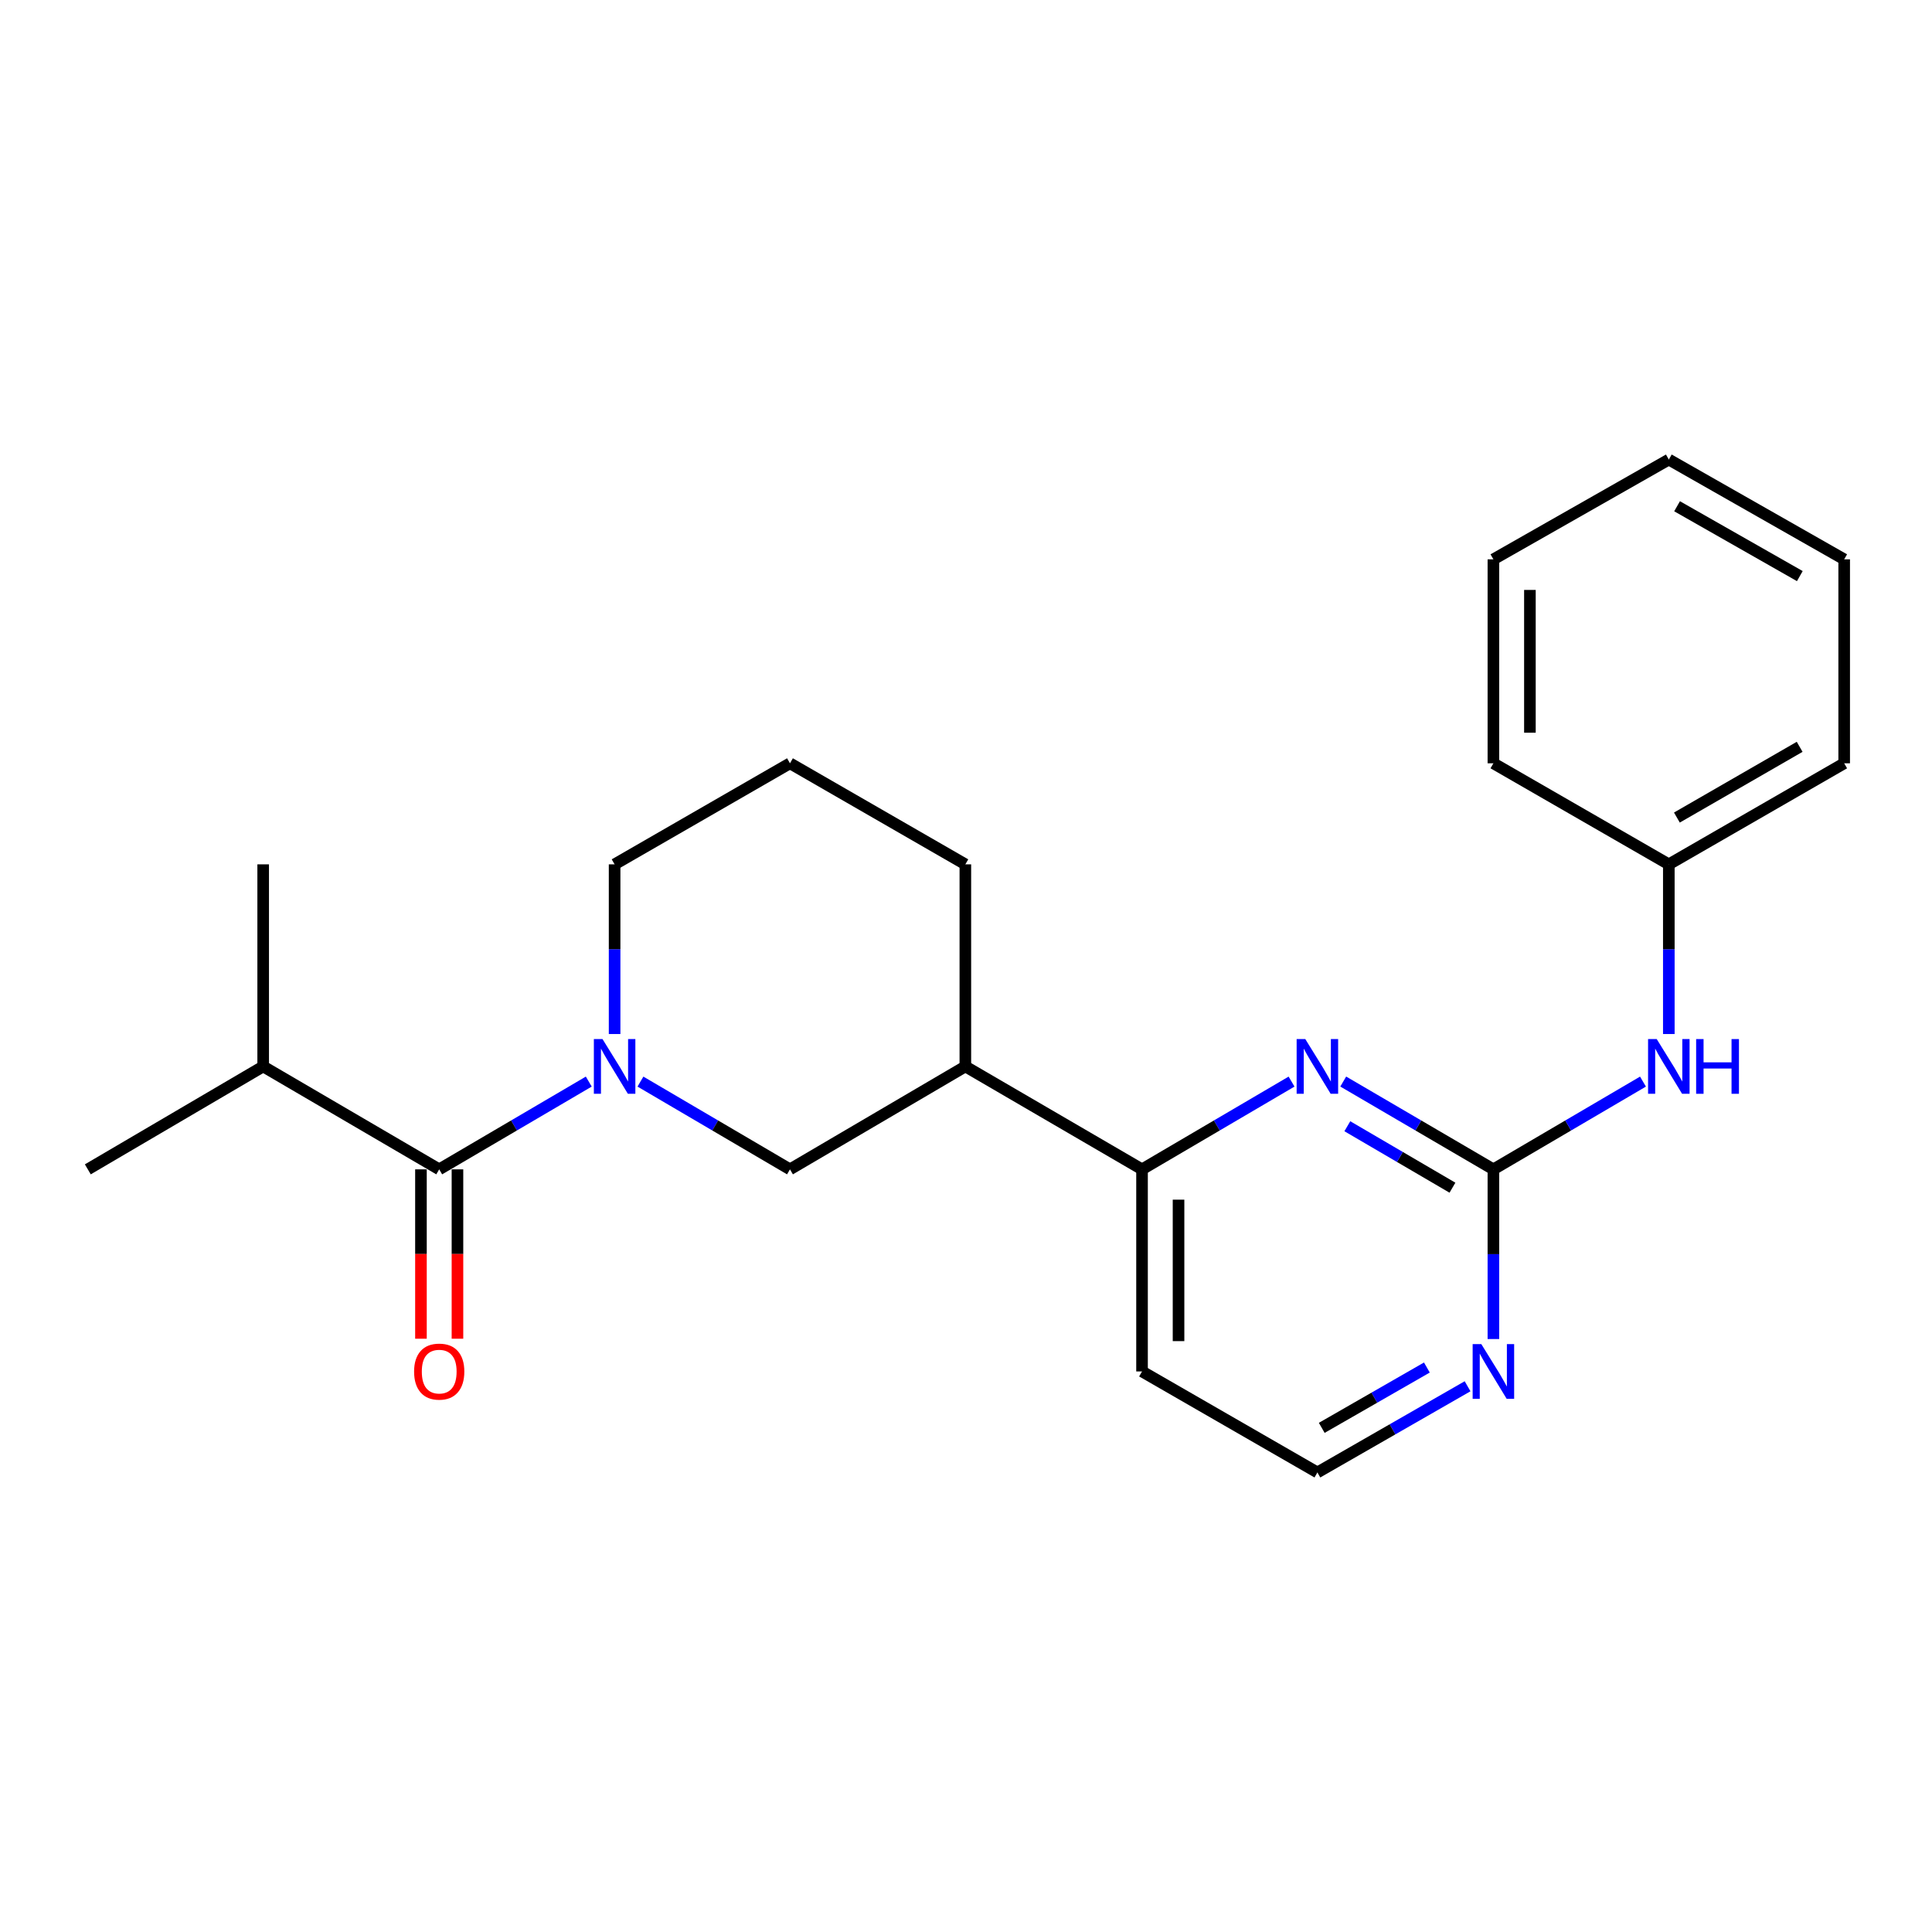 <?xml version='1.0' encoding='iso-8859-1'?>
<svg version='1.1' baseProfile='full'
              xmlns='http://www.w3.org/2000/svg'
                      xmlns:rdkit='http://www.rdkit.org/xml'
                      xmlns:xlink='http://www.w3.org/1999/xlink'
                  xml:space='preserve'
width='1000px' height='1000px' viewBox='0 0 1000 1000'>
<!-- END OF HEADER -->
<rect style='opacity:1.0;fill:#FFFFFF;stroke:none' width='1000' height='1000' x='0' y='0'> </rect>
<path class='bond-0' d='M 304.749,559.832 L 266.042,582.543' style='fill:none;fill-rule:evenodd;stroke:#0000FF;stroke-width:6px;stroke-linecap:butt;stroke-linejoin:miter;stroke-opacity:1' />
<path class='bond-0' d='M 266.042,582.543 L 227.334,605.254' style='fill:none;fill-rule:evenodd;stroke:#000000;stroke-width:6px;stroke-linecap:butt;stroke-linejoin:miter;stroke-opacity:1' />
<path class='bond-3' d='M 331.492,559.833 L 370.19,582.544' style='fill:none;fill-rule:evenodd;stroke:#0000FF;stroke-width:6px;stroke-linecap:butt;stroke-linejoin:miter;stroke-opacity:1' />
<path class='bond-3' d='M 370.19,582.544 L 408.887,605.254' style='fill:none;fill-rule:evenodd;stroke:#000000;stroke-width:6px;stroke-linecap:butt;stroke-linejoin:miter;stroke-opacity:1' />
<path class='bond-11' d='M 318.121,535.211 L 318.121,491.298' style='fill:none;fill-rule:evenodd;stroke:#0000FF;stroke-width:6px;stroke-linecap:butt;stroke-linejoin:miter;stroke-opacity:1' />
<path class='bond-11' d='M 318.121,491.298 L 318.121,447.384' style='fill:none;fill-rule:evenodd;stroke:#000000;stroke-width:6px;stroke-linecap:butt;stroke-linejoin:miter;stroke-opacity:1' />
<path class='bond-8' d='M 217.885,605.254 L 217.885,649.088' style='fill:none;fill-rule:evenodd;stroke:#000000;stroke-width:6px;stroke-linecap:butt;stroke-linejoin:miter;stroke-opacity:1' />
<path class='bond-8' d='M 217.885,649.088 L 217.885,692.921' style='fill:none;fill-rule:evenodd;stroke:#FF0000;stroke-width:6px;stroke-linecap:butt;stroke-linejoin:miter;stroke-opacity:1' />
<path class='bond-8' d='M 236.782,605.254 L 236.782,649.088' style='fill:none;fill-rule:evenodd;stroke:#000000;stroke-width:6px;stroke-linecap:butt;stroke-linejoin:miter;stroke-opacity:1' />
<path class='bond-8' d='M 236.782,649.088 L 236.782,692.921' style='fill:none;fill-rule:evenodd;stroke:#FF0000;stroke-width:6px;stroke-linecap:butt;stroke-linejoin:miter;stroke-opacity:1' />
<path class='bond-9' d='M 227.334,605.254 L 136.221,551.986' style='fill:none;fill-rule:evenodd;stroke:#000000;stroke-width:6px;stroke-linecap:butt;stroke-linejoin:miter;stroke-opacity:1' />
<path class='bond-1' d='M 772.981,605.254 L 734.119,582.531' style='fill:none;fill-rule:evenodd;stroke:#000000;stroke-width:6px;stroke-linecap:butt;stroke-linejoin:miter;stroke-opacity:1' />
<path class='bond-1' d='M 734.119,582.531 L 695.257,559.809' style='fill:none;fill-rule:evenodd;stroke:#0000FF;stroke-width:6px;stroke-linecap:butt;stroke-linejoin:miter;stroke-opacity:1' />
<path class='bond-1' d='M 751.785,614.75 L 724.581,598.844' style='fill:none;fill-rule:evenodd;stroke:#000000;stroke-width:6px;stroke-linecap:butt;stroke-linejoin:miter;stroke-opacity:1' />
<path class='bond-1' d='M 724.581,598.844 L 697.378,582.938' style='fill:none;fill-rule:evenodd;stroke:#0000FF;stroke-width:6px;stroke-linecap:butt;stroke-linejoin:miter;stroke-opacity:1' />
<path class='bond-7' d='M 772.981,605.254 L 811.694,582.542' style='fill:none;fill-rule:evenodd;stroke:#000000;stroke-width:6px;stroke-linecap:butt;stroke-linejoin:miter;stroke-opacity:1' />
<path class='bond-7' d='M 811.694,582.542 L 850.407,559.831' style='fill:none;fill-rule:evenodd;stroke:#0000FF;stroke-width:6px;stroke-linecap:butt;stroke-linejoin:miter;stroke-opacity:1' />
<path class='bond-24' d='M 772.981,605.254 L 772.981,649.168' style='fill:none;fill-rule:evenodd;stroke:#000000;stroke-width:6px;stroke-linecap:butt;stroke-linejoin:miter;stroke-opacity:1' />
<path class='bond-24' d='M 772.981,649.168 L 772.981,693.081' style='fill:none;fill-rule:evenodd;stroke:#0000FF;stroke-width:6px;stroke-linecap:butt;stroke-linejoin:miter;stroke-opacity:1' />
<path class='bond-2' d='M 668.508,559.833 L 629.81,582.544' style='fill:none;fill-rule:evenodd;stroke:#0000FF;stroke-width:6px;stroke-linecap:butt;stroke-linejoin:miter;stroke-opacity:1' />
<path class='bond-2' d='M 629.81,582.544 L 591.113,605.254' style='fill:none;fill-rule:evenodd;stroke:#000000;stroke-width:6px;stroke-linecap:butt;stroke-linejoin:miter;stroke-opacity:1' />
<path class='bond-5' d='M 408.887,605.254 L 499.664,551.986' style='fill:none;fill-rule:evenodd;stroke:#000000;stroke-width:6px;stroke-linecap:butt;stroke-linejoin:miter;stroke-opacity:1' />
<path class='bond-4' d='M 591.113,605.254 L 499.664,551.986' style='fill:none;fill-rule:evenodd;stroke:#000000;stroke-width:6px;stroke-linecap:butt;stroke-linejoin:miter;stroke-opacity:1' />
<path class='bond-10' d='M 591.113,605.254 L 591.113,709.856' style='fill:none;fill-rule:evenodd;stroke:#000000;stroke-width:6px;stroke-linecap:butt;stroke-linejoin:miter;stroke-opacity:1' />
<path class='bond-10' d='M 610.009,620.944 L 610.009,694.166' style='fill:none;fill-rule:evenodd;stroke:#000000;stroke-width:6px;stroke-linecap:butt;stroke-linejoin:miter;stroke-opacity:1' />
<path class='bond-23' d='M 499.664,551.986 L 499.664,447.384' style='fill:none;fill-rule:evenodd;stroke:#000000;stroke-width:6px;stroke-linecap:butt;stroke-linejoin:miter;stroke-opacity:1' />
<path class='bond-6' d='M 759.615,717.527 L 720.747,739.832' style='fill:none;fill-rule:evenodd;stroke:#0000FF;stroke-width:6px;stroke-linecap:butt;stroke-linejoin:miter;stroke-opacity:1' />
<path class='bond-6' d='M 720.747,739.832 L 681.879,762.137' style='fill:none;fill-rule:evenodd;stroke:#000000;stroke-width:6px;stroke-linecap:butt;stroke-linejoin:miter;stroke-opacity:1' />
<path class='bond-6' d='M 738.55,707.829 L 711.342,723.442' style='fill:none;fill-rule:evenodd;stroke:#0000FF;stroke-width:6px;stroke-linecap:butt;stroke-linejoin:miter;stroke-opacity:1' />
<path class='bond-6' d='M 711.342,723.442 L 684.134,739.056' style='fill:none;fill-rule:evenodd;stroke:#000000;stroke-width:6px;stroke-linecap:butt;stroke-linejoin:miter;stroke-opacity:1' />
<path class='bond-13' d='M 863.779,535.211 L 863.779,491.298' style='fill:none;fill-rule:evenodd;stroke:#0000FF;stroke-width:6px;stroke-linecap:butt;stroke-linejoin:miter;stroke-opacity:1' />
<path class='bond-13' d='M 863.779,491.298 L 863.779,447.384' style='fill:none;fill-rule:evenodd;stroke:#000000;stroke-width:6px;stroke-linecap:butt;stroke-linejoin:miter;stroke-opacity:1' />
<path class='bond-16' d='M 136.221,551.986 L 45.455,605.254' style='fill:none;fill-rule:evenodd;stroke:#000000;stroke-width:6px;stroke-linecap:butt;stroke-linejoin:miter;stroke-opacity:1' />
<path class='bond-17' d='M 136.221,551.986 L 136.221,447.384' style='fill:none;fill-rule:evenodd;stroke:#000000;stroke-width:6px;stroke-linecap:butt;stroke-linejoin:miter;stroke-opacity:1' />
<path class='bond-12' d='M 591.113,709.856 L 681.879,762.137' style='fill:none;fill-rule:evenodd;stroke:#000000;stroke-width:6px;stroke-linecap:butt;stroke-linejoin:miter;stroke-opacity:1' />
<path class='bond-15' d='M 318.121,447.384 L 408.887,395.082' style='fill:none;fill-rule:evenodd;stroke:#000000;stroke-width:6px;stroke-linecap:butt;stroke-linejoin:miter;stroke-opacity:1' />
<path class='bond-18' d='M 863.779,447.384 L 954.545,395.082' style='fill:none;fill-rule:evenodd;stroke:#000000;stroke-width:6px;stroke-linecap:butt;stroke-linejoin:miter;stroke-opacity:1' />
<path class='bond-18' d='M 867.96,423.166 L 931.496,386.555' style='fill:none;fill-rule:evenodd;stroke:#000000;stroke-width:6px;stroke-linecap:butt;stroke-linejoin:miter;stroke-opacity:1' />
<path class='bond-19' d='M 863.779,447.384 L 772.981,395.082' style='fill:none;fill-rule:evenodd;stroke:#000000;stroke-width:6px;stroke-linecap:butt;stroke-linejoin:miter;stroke-opacity:1' />
<path class='bond-14' d='M 499.664,447.384 L 408.887,395.082' style='fill:none;fill-rule:evenodd;stroke:#000000;stroke-width:6px;stroke-linecap:butt;stroke-linejoin:miter;stroke-opacity:1' />
<path class='bond-21' d='M 954.545,395.082 L 954.545,289.514' style='fill:none;fill-rule:evenodd;stroke:#000000;stroke-width:6px;stroke-linecap:butt;stroke-linejoin:miter;stroke-opacity:1' />
<path class='bond-20' d='M 772.981,395.082 L 772.981,289.514' style='fill:none;fill-rule:evenodd;stroke:#000000;stroke-width:6px;stroke-linecap:butt;stroke-linejoin:miter;stroke-opacity:1' />
<path class='bond-20' d='M 791.878,379.247 L 791.878,305.349' style='fill:none;fill-rule:evenodd;stroke:#000000;stroke-width:6px;stroke-linecap:butt;stroke-linejoin:miter;stroke-opacity:1' />
<path class='bond-22' d='M 772.981,289.514 L 863.779,237.863' style='fill:none;fill-rule:evenodd;stroke:#000000;stroke-width:6px;stroke-linecap:butt;stroke-linejoin:miter;stroke-opacity:1' />
<path class='bond-25' d='M 954.545,289.514 L 863.779,237.863' style='fill:none;fill-rule:evenodd;stroke:#000000;stroke-width:6px;stroke-linecap:butt;stroke-linejoin:miter;stroke-opacity:1' />
<path class='bond-25' d='M 931.585,298.19 L 868.048,262.034' style='fill:none;fill-rule:evenodd;stroke:#000000;stroke-width:6px;stroke-linecap:butt;stroke-linejoin:miter;stroke-opacity:1' />
<path  class='atom-0' d='M 311.861 537.826
L 321.141 552.826
Q 322.061 554.306, 323.541 556.986
Q 325.021 559.666, 325.101 559.826
L 325.101 537.826
L 328.861 537.826
L 328.861 566.146
L 324.981 566.146
L 315.021 549.746
Q 313.861 547.826, 312.621 545.626
Q 311.421 543.426, 311.061 542.746
L 311.061 566.146
L 307.381 566.146
L 307.381 537.826
L 311.861 537.826
' fill='#0000FF'/>
<path  class='atom-3' d='M 675.619 537.826
L 684.899 552.826
Q 685.819 554.306, 687.299 556.986
Q 688.779 559.666, 688.859 559.826
L 688.859 537.826
L 692.619 537.826
L 692.619 566.146
L 688.739 566.146
L 678.779 549.746
Q 677.619 547.826, 676.379 545.626
Q 675.179 543.426, 674.819 542.746
L 674.819 566.146
L 671.139 566.146
L 671.139 537.826
L 675.619 537.826
' fill='#0000FF'/>
<path  class='atom-7' d='M 766.721 695.696
L 776.001 710.696
Q 776.921 712.176, 778.401 714.856
Q 779.881 717.536, 779.961 717.696
L 779.961 695.696
L 783.721 695.696
L 783.721 724.016
L 779.841 724.016
L 769.881 707.616
Q 768.721 705.696, 767.481 703.496
Q 766.281 701.296, 765.921 700.616
L 765.921 724.016
L 762.241 724.016
L 762.241 695.696
L 766.721 695.696
' fill='#0000FF'/>
<path  class='atom-8' d='M 857.519 537.826
L 866.799 552.826
Q 867.719 554.306, 869.199 556.986
Q 870.679 559.666, 870.759 559.826
L 870.759 537.826
L 874.519 537.826
L 874.519 566.146
L 870.639 566.146
L 860.679 549.746
Q 859.519 547.826, 858.279 545.626
Q 857.079 543.426, 856.719 542.746
L 856.719 566.146
L 853.039 566.146
L 853.039 537.826
L 857.519 537.826
' fill='#0000FF'/>
<path  class='atom-8' d='M 877.919 537.826
L 881.759 537.826
L 881.759 549.866
L 896.239 549.866
L 896.239 537.826
L 900.079 537.826
L 900.079 566.146
L 896.239 566.146
L 896.239 553.066
L 881.759 553.066
L 881.759 566.146
L 877.919 566.146
L 877.919 537.826
' fill='#0000FF'/>
<path  class='atom-9' d='M 214.334 709.936
Q 214.334 703.136, 217.694 699.336
Q 221.054 695.536, 227.334 695.536
Q 233.614 695.536, 236.974 699.336
Q 240.334 703.136, 240.334 709.936
Q 240.334 716.816, 236.934 720.736
Q 233.534 724.616, 227.334 724.616
Q 221.094 724.616, 217.694 720.736
Q 214.334 716.856, 214.334 709.936
M 227.334 721.416
Q 231.654 721.416, 233.974 718.536
Q 236.334 715.616, 236.334 709.936
Q 236.334 704.376, 233.974 701.576
Q 231.654 698.736, 227.334 698.736
Q 223.014 698.736, 220.654 701.536
Q 218.334 704.336, 218.334 709.936
Q 218.334 715.656, 220.654 718.536
Q 223.014 721.416, 227.334 721.416
' fill='#FF0000'/>
</svg>
